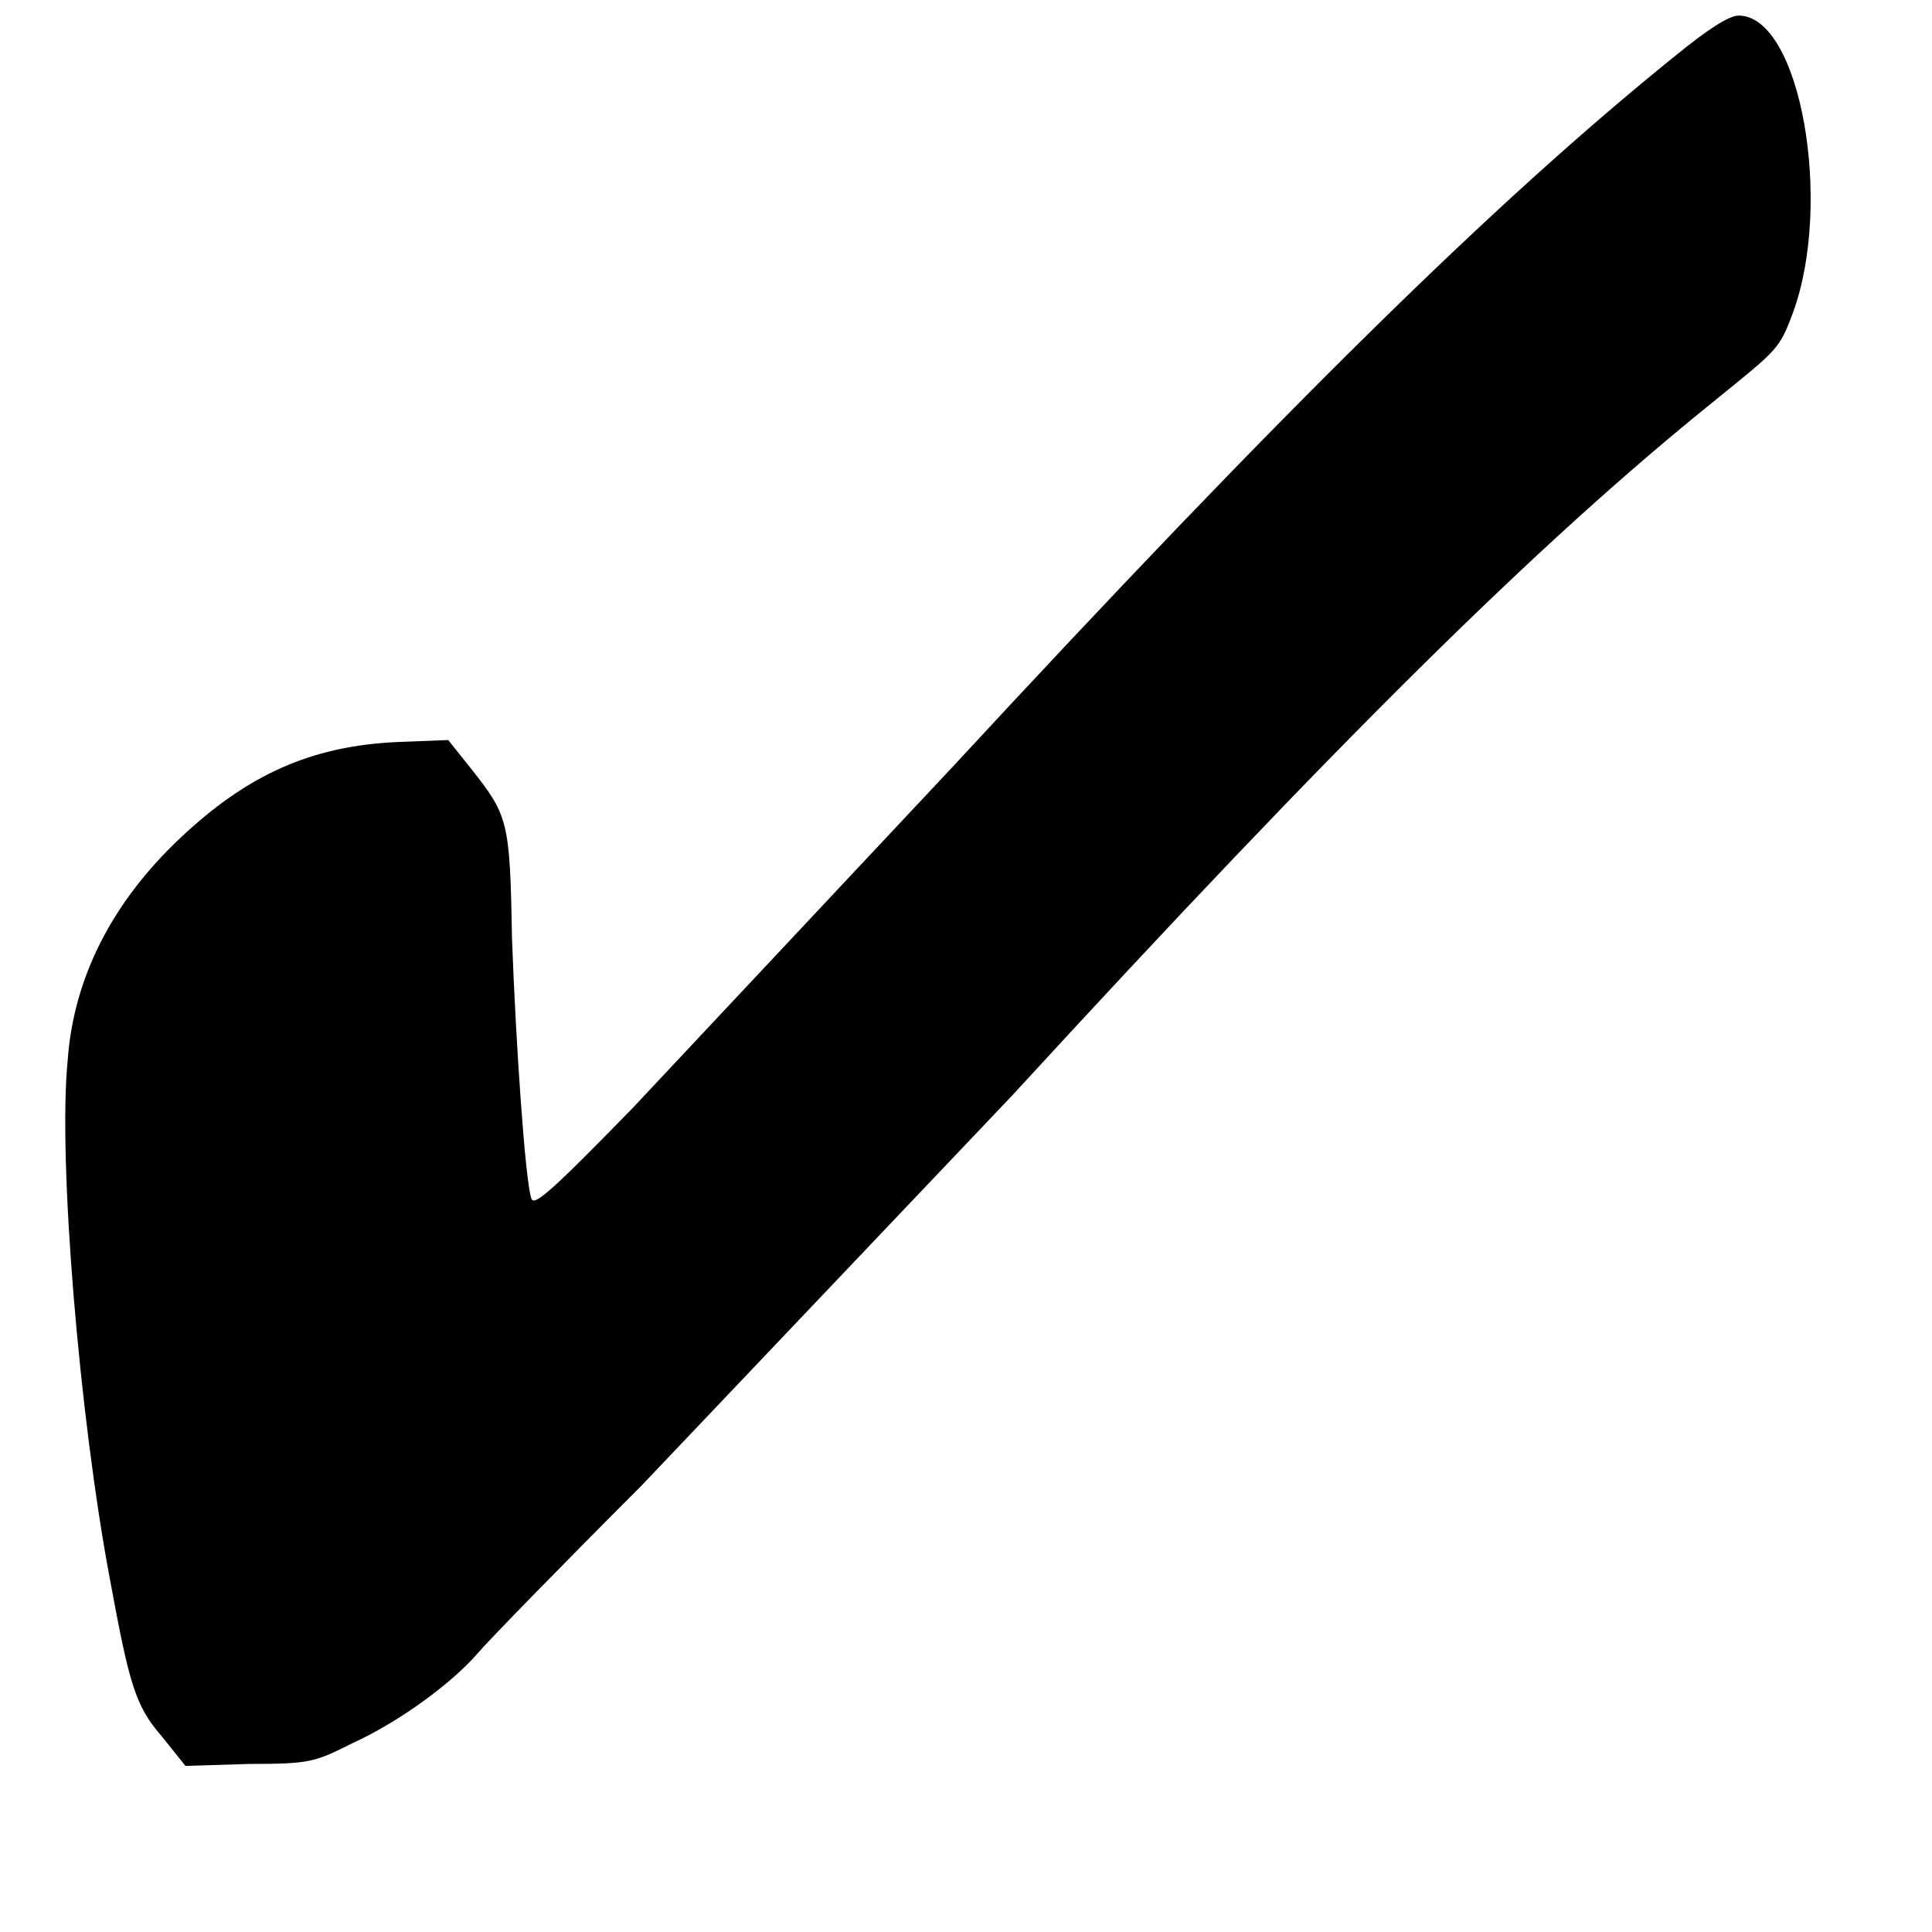 <?xml version='1.0' encoding='UTF-8'?>
<!-- This file was generated by dvisvgm 2.13.3 -->
<svg version='1.1' xmlns='http://www.w3.org/2000/svg' xmlns:xlink='http://www.w3.org/1999/xlink' width='10.91pt' height='10.91pt' viewBox='70.735 57.832 10.91 10.91'>
<defs>
<path id='g0-34' d='M9.458-10.593C8.444-9.775 7.255-8.607 5.378-6.578L3.567-4.647C3.109-4.178 3.011-4.091 3-4.145C2.967-4.233 2.913-5.007 2.891-5.618C2.88-6.273 2.869-6.305 2.662-6.567L2.531-6.731L2.247-6.72C1.756-6.698 1.396-6.535 1.015-6.175S.415-5.389 .382-4.92C.327-4.364 .447-2.913 .622-1.985C.731-1.396 .764-1.276 .916-1.102L1.047-.938L1.407-.949C1.756-.949 1.778-.96 1.996-1.069C2.258-1.189 2.553-1.407 2.695-1.571C2.749-1.636 3.164-2.062 3.622-2.52L5.716-4.724C7.549-6.72 8.684-7.844 9.687-8.651C10.036-8.935 10.047-8.935 10.124-9.142C10.353-9.764 10.167-10.822 9.818-10.822C9.764-10.822 9.644-10.745 9.458-10.593Z'/>
</defs>
<g id='page1'>
<use x='70.735' y='68.742' xlink:href='#g0-34'/>
</g>
</svg><!--Rendered by QuickLaTeX.com-->